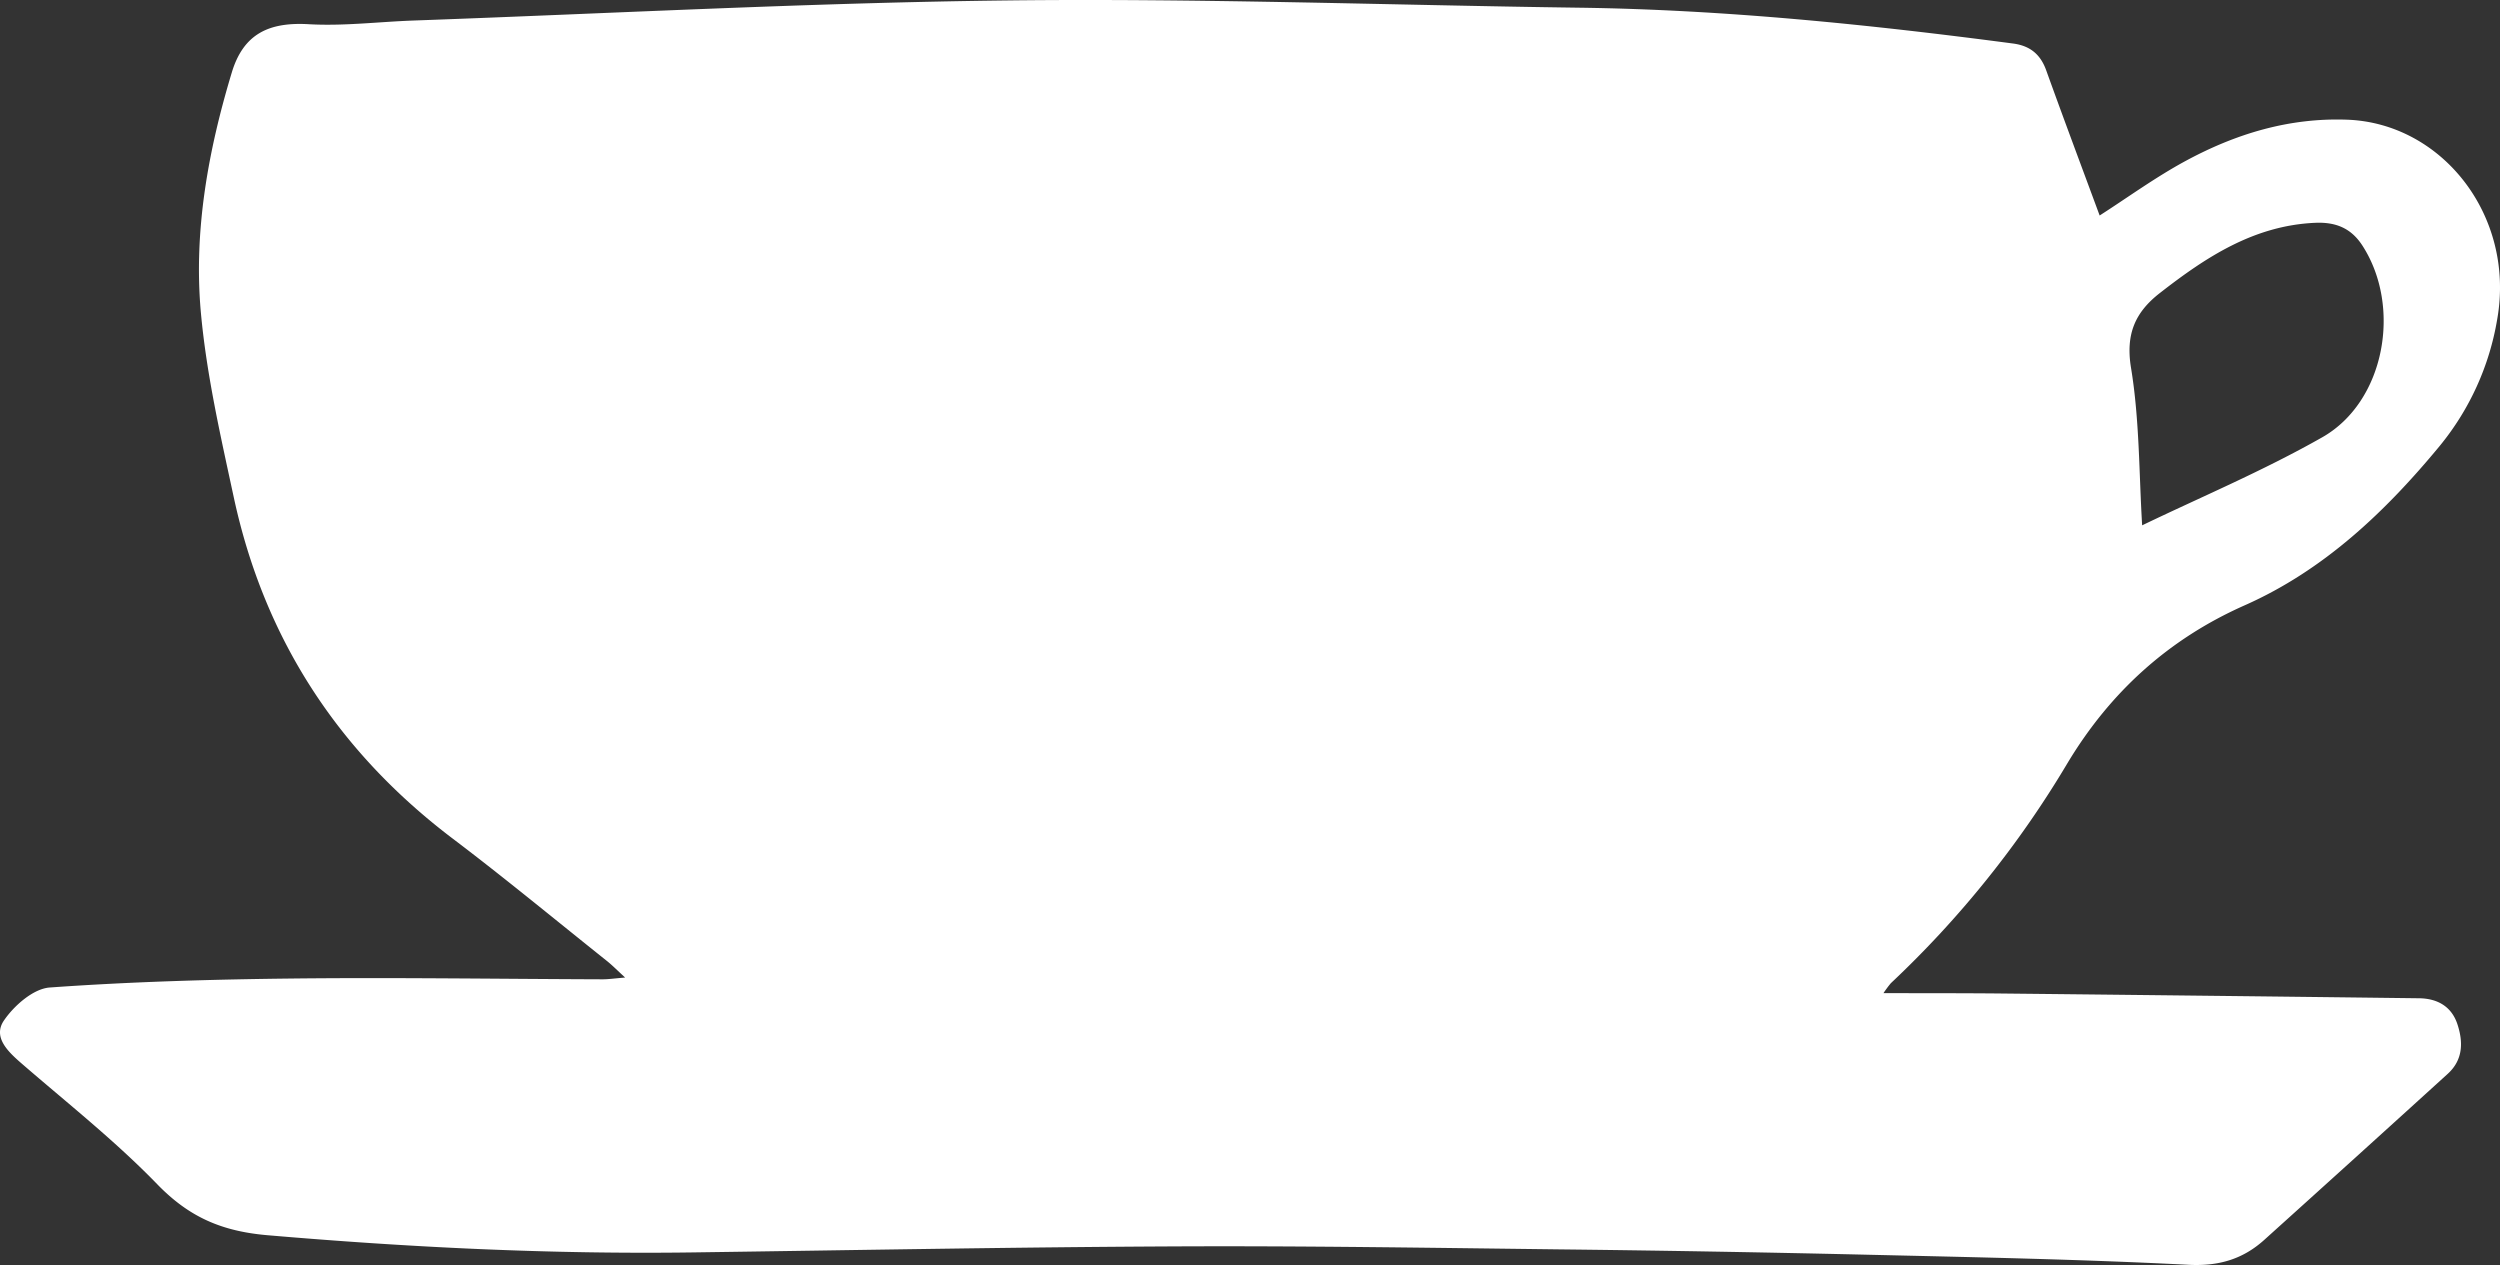 <svg xmlns="http://www.w3.org/2000/svg" width="820.357" height="415.104" viewBox="0 0 820.357 415.104">
  <rect x="0" y="0" width="820.357" height="415.104" fill="#333333" stroke="none"/>
  <path id="ENC_Icons_Coffee_Default" d="M759.4,847.86c13.96.04,26.5,0,39.03.13q68.385.72,136.76,1.56c5.9.08,10.6,2.61,12.55,8.54s1.83,11.7-3.2,16.27q-30.06,27.33-60.25,54.53c-6.96,6.24-14.81,8.63-24.75,8.12-34.72-1.77-69.5-2.47-104.27-3.28q-51.135-1.2-102.27-1.78c-41.76-.5-83.53-1.17-125.3-.98-53.04.24-106.08,1.25-159.12,1.98-46.57.64-92.97-1.67-139.39-5.64-15.13-1.29-25.84-6-36.23-16.72-13.79-14.23-29.49-26.62-44.51-39.63-4.5-3.9-9.52-8.66-5.81-14.11,3.33-4.9,9.67-10.45,15.02-10.83,26.77-1.91,53.65-2.67,80.5-2.96,33.63-.35,67.27.16,100.9.27,1.99,0,3.98-.3,7.42-.58-2.61-2.39-4.26-4.08-6.1-5.54-16.77-13.38-33.32-27.06-50.42-40.01-37.78-28.59-61.97-65.84-71.91-112.09-4.31-20.03-8.93-40.18-10.78-60.52-2.43-26.76,2.39-53.18,10.15-78.86,3.83-12.67,12.21-16.56,25.21-15.81,11.43.66,22.97-.8,34.46-1.21,65.18-2.33,130.34-5.86,195.54-6.6,62.28-.71,124.59,1.55,186.89,2.39,47.75.65,95.14,5.52,142.43,11.76,5.5.73,8.94,3.5,10.84,8.78,5.79,16.09,11.8,32.1,17.54,47.65,9.09-5.83,18.23-12.49,28.07-17.83,16.47-8.93,33.97-14.3,53.13-13.61,31.15,1.12,55.27,31.54,49.25,65.54a88.493,88.493,0,0,1-18.85,41.51c-17.83,21.6-38.02,40.79-63.99,52.3-25.1,11.13-44.2,28.57-58.19,51.84a331.7,331.7,0,0,1-57.93,72.16,36.676,36.676,0,0,0-2.42,3.26Zm84.88-153.5c18.83-9.09,39.64-17.83,59.13-28.91,20.54-11.68,26.15-42.79,13.14-62.9-3.7-5.72-8.74-7.76-15.52-7.46-20.13.9-35.85,11.29-50.95,23.05-7.98,6.22-11.29,13.33-9.45,24.55,2.82,17.15,2.61,34.79,3.65,51.66Z" transform="translate(-141.349 -521.974)" fill="#fff"/>
</svg>
